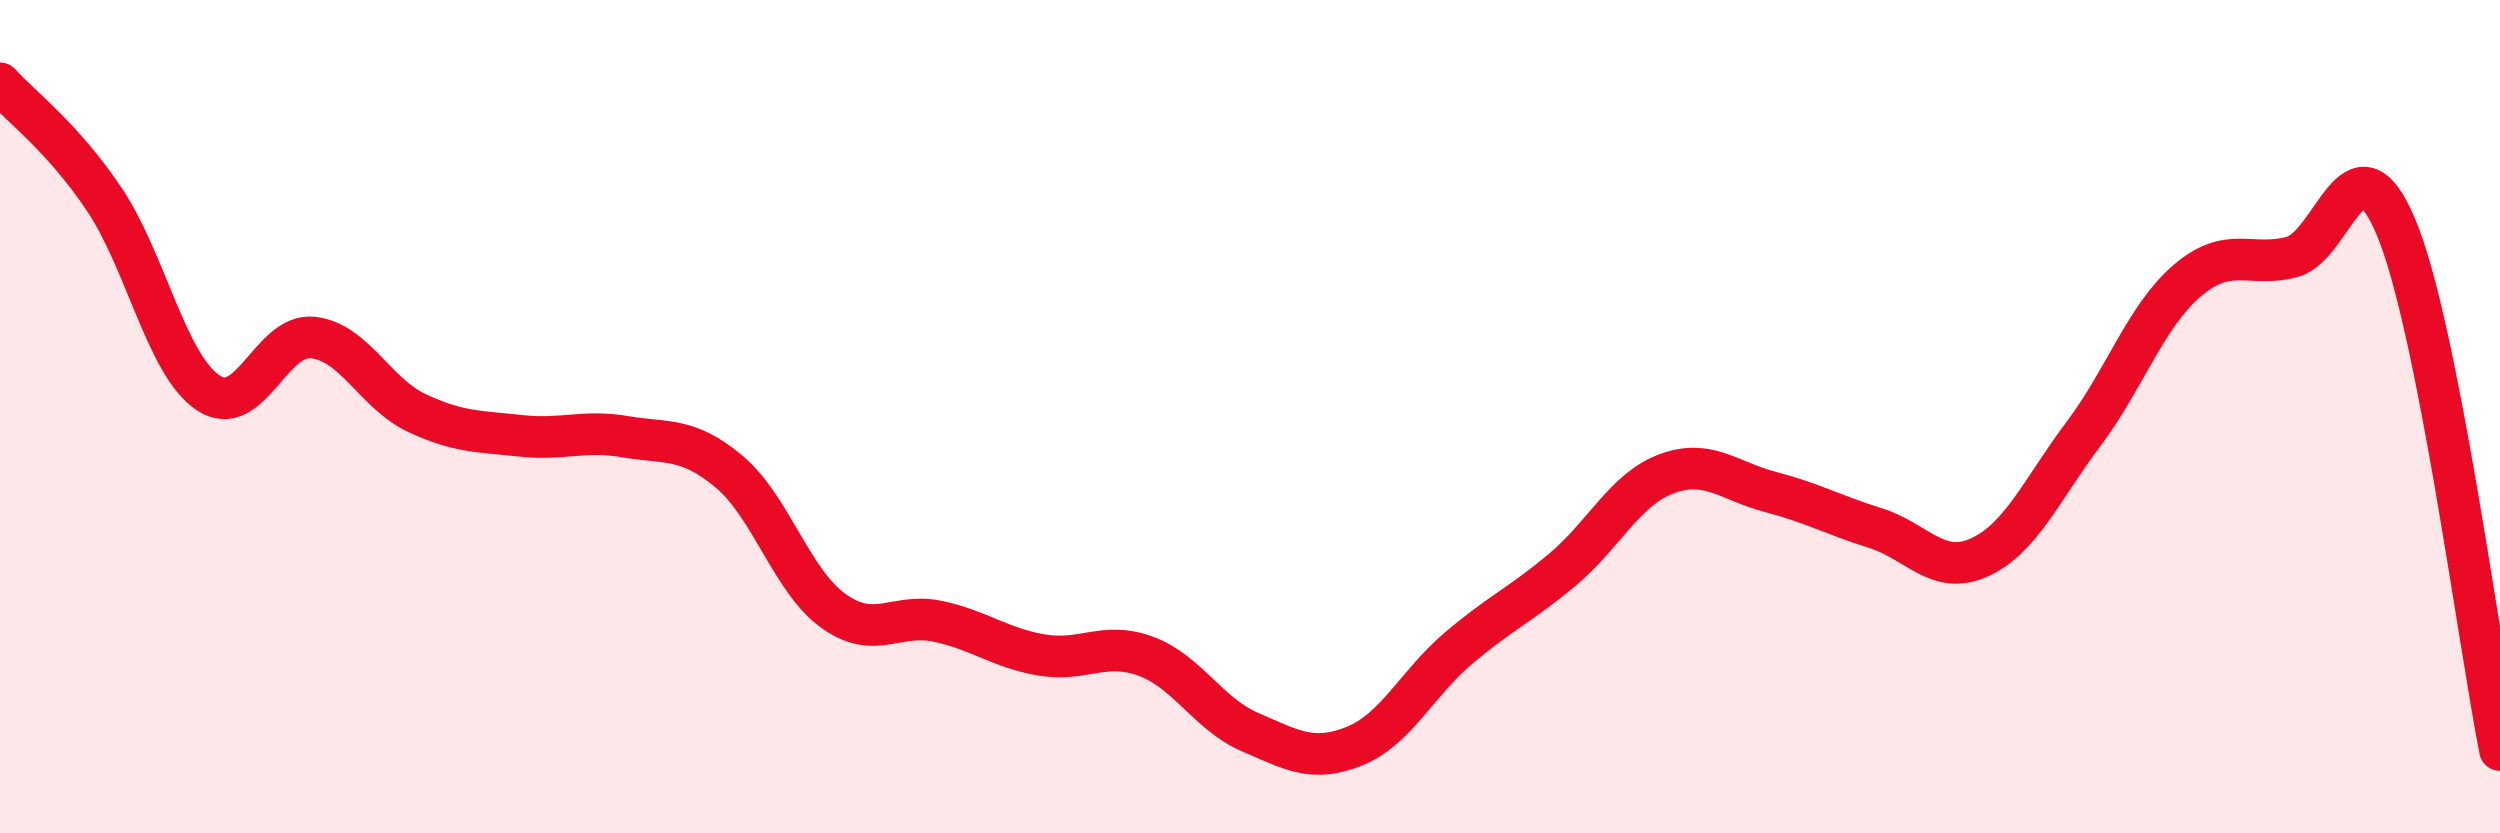 
    <svg width="60" height="20" viewBox="0 0 60 20" xmlns="http://www.w3.org/2000/svg">
      <path
        d="M 0,2 C 0.5,2.56 1.5,3.29 2.5,4.78 C 3.5,6.27 4,8.77 5,9.43 C 6,10.09 6.5,8 7.5,8.1 C 8.5,8.2 9,9.44 10,9.91 C 11,10.38 11.5,10.35 12.5,10.46 C 13.5,10.57 14,10.31 15,10.48 C 16,10.65 16.5,10.48 17.5,11.32 C 18.5,12.16 19,13.94 20,14.66 C 21,15.38 21.5,14.7 22.5,14.91 C 23.5,15.12 24,15.55 25,15.72 C 26,15.89 26.5,15.38 27.5,15.75 C 28.5,16.12 29,17.14 30,17.57 C 31,18 31.5,18.31 32.5,17.91 C 33.5,17.51 34,16.41 35,15.56 C 36,14.71 36.5,14.51 37.5,13.67 C 38.5,12.83 39,11.74 40,11.37 C 41,11 41.5,11.55 42.5,11.81 C 43.5,12.07 44,12.36 45,12.67 C 46,12.98 46.5,13.83 47.5,13.38 C 48.5,12.93 49,11.75 50,10.42 C 51,9.09 51.5,7.58 52.5,6.73 C 53.5,5.88 54,6.43 55,6.17 C 56,5.91 56.5,3.07 57.5,5.44 C 58.5,7.81 59.5,15.49 60,18L60 20L0 20Z"
        fill="#EB0A25"
        opacity="0.1"
        stroke-linecap="round"
        stroke-linejoin="round"
      />
      <path
        d="M 0,2 C 0.5,2.56 1.5,3.29 2.5,4.78 C 3.5,6.27 4,8.77 5,9.43 C 6,10.09 6.5,8 7.5,8.1 C 8.5,8.2 9,9.44 10,9.91 C 11,10.38 11.5,10.35 12.5,10.46 C 13.5,10.57 14,10.31 15,10.48 C 16,10.65 16.5,10.48 17.5,11.32 C 18.5,12.16 19,13.94 20,14.66 C 21,15.38 21.5,14.7 22.5,14.91 C 23.5,15.12 24,15.55 25,15.72 C 26,15.89 26.5,15.38 27.5,15.75 C 28.5,16.12 29,17.14 30,17.57 C 31,18 31.5,18.31 32.5,17.91 C 33.5,17.51 34,16.41 35,15.56 C 36,14.71 36.5,14.51 37.5,13.67 C 38.5,12.83 39,11.74 40,11.37 C 41,11 41.5,11.55 42.5,11.81 C 43.5,12.07 44,12.36 45,12.67 C 46,12.98 46.5,13.83 47.5,13.38 C 48.5,12.93 49,11.75 50,10.42 C 51,9.09 51.5,7.58 52.5,6.73 C 53.5,5.88 54,6.43 55,6.17 C 56,5.91 56.5,3.07 57.5,5.44 C 58.5,7.81 59.5,15.49 60,18"
        stroke="#EB0A25"
        stroke-width="1"
        fill="none"
        stroke-linecap="round"
        stroke-linejoin="round"
      />
    </svg>
  